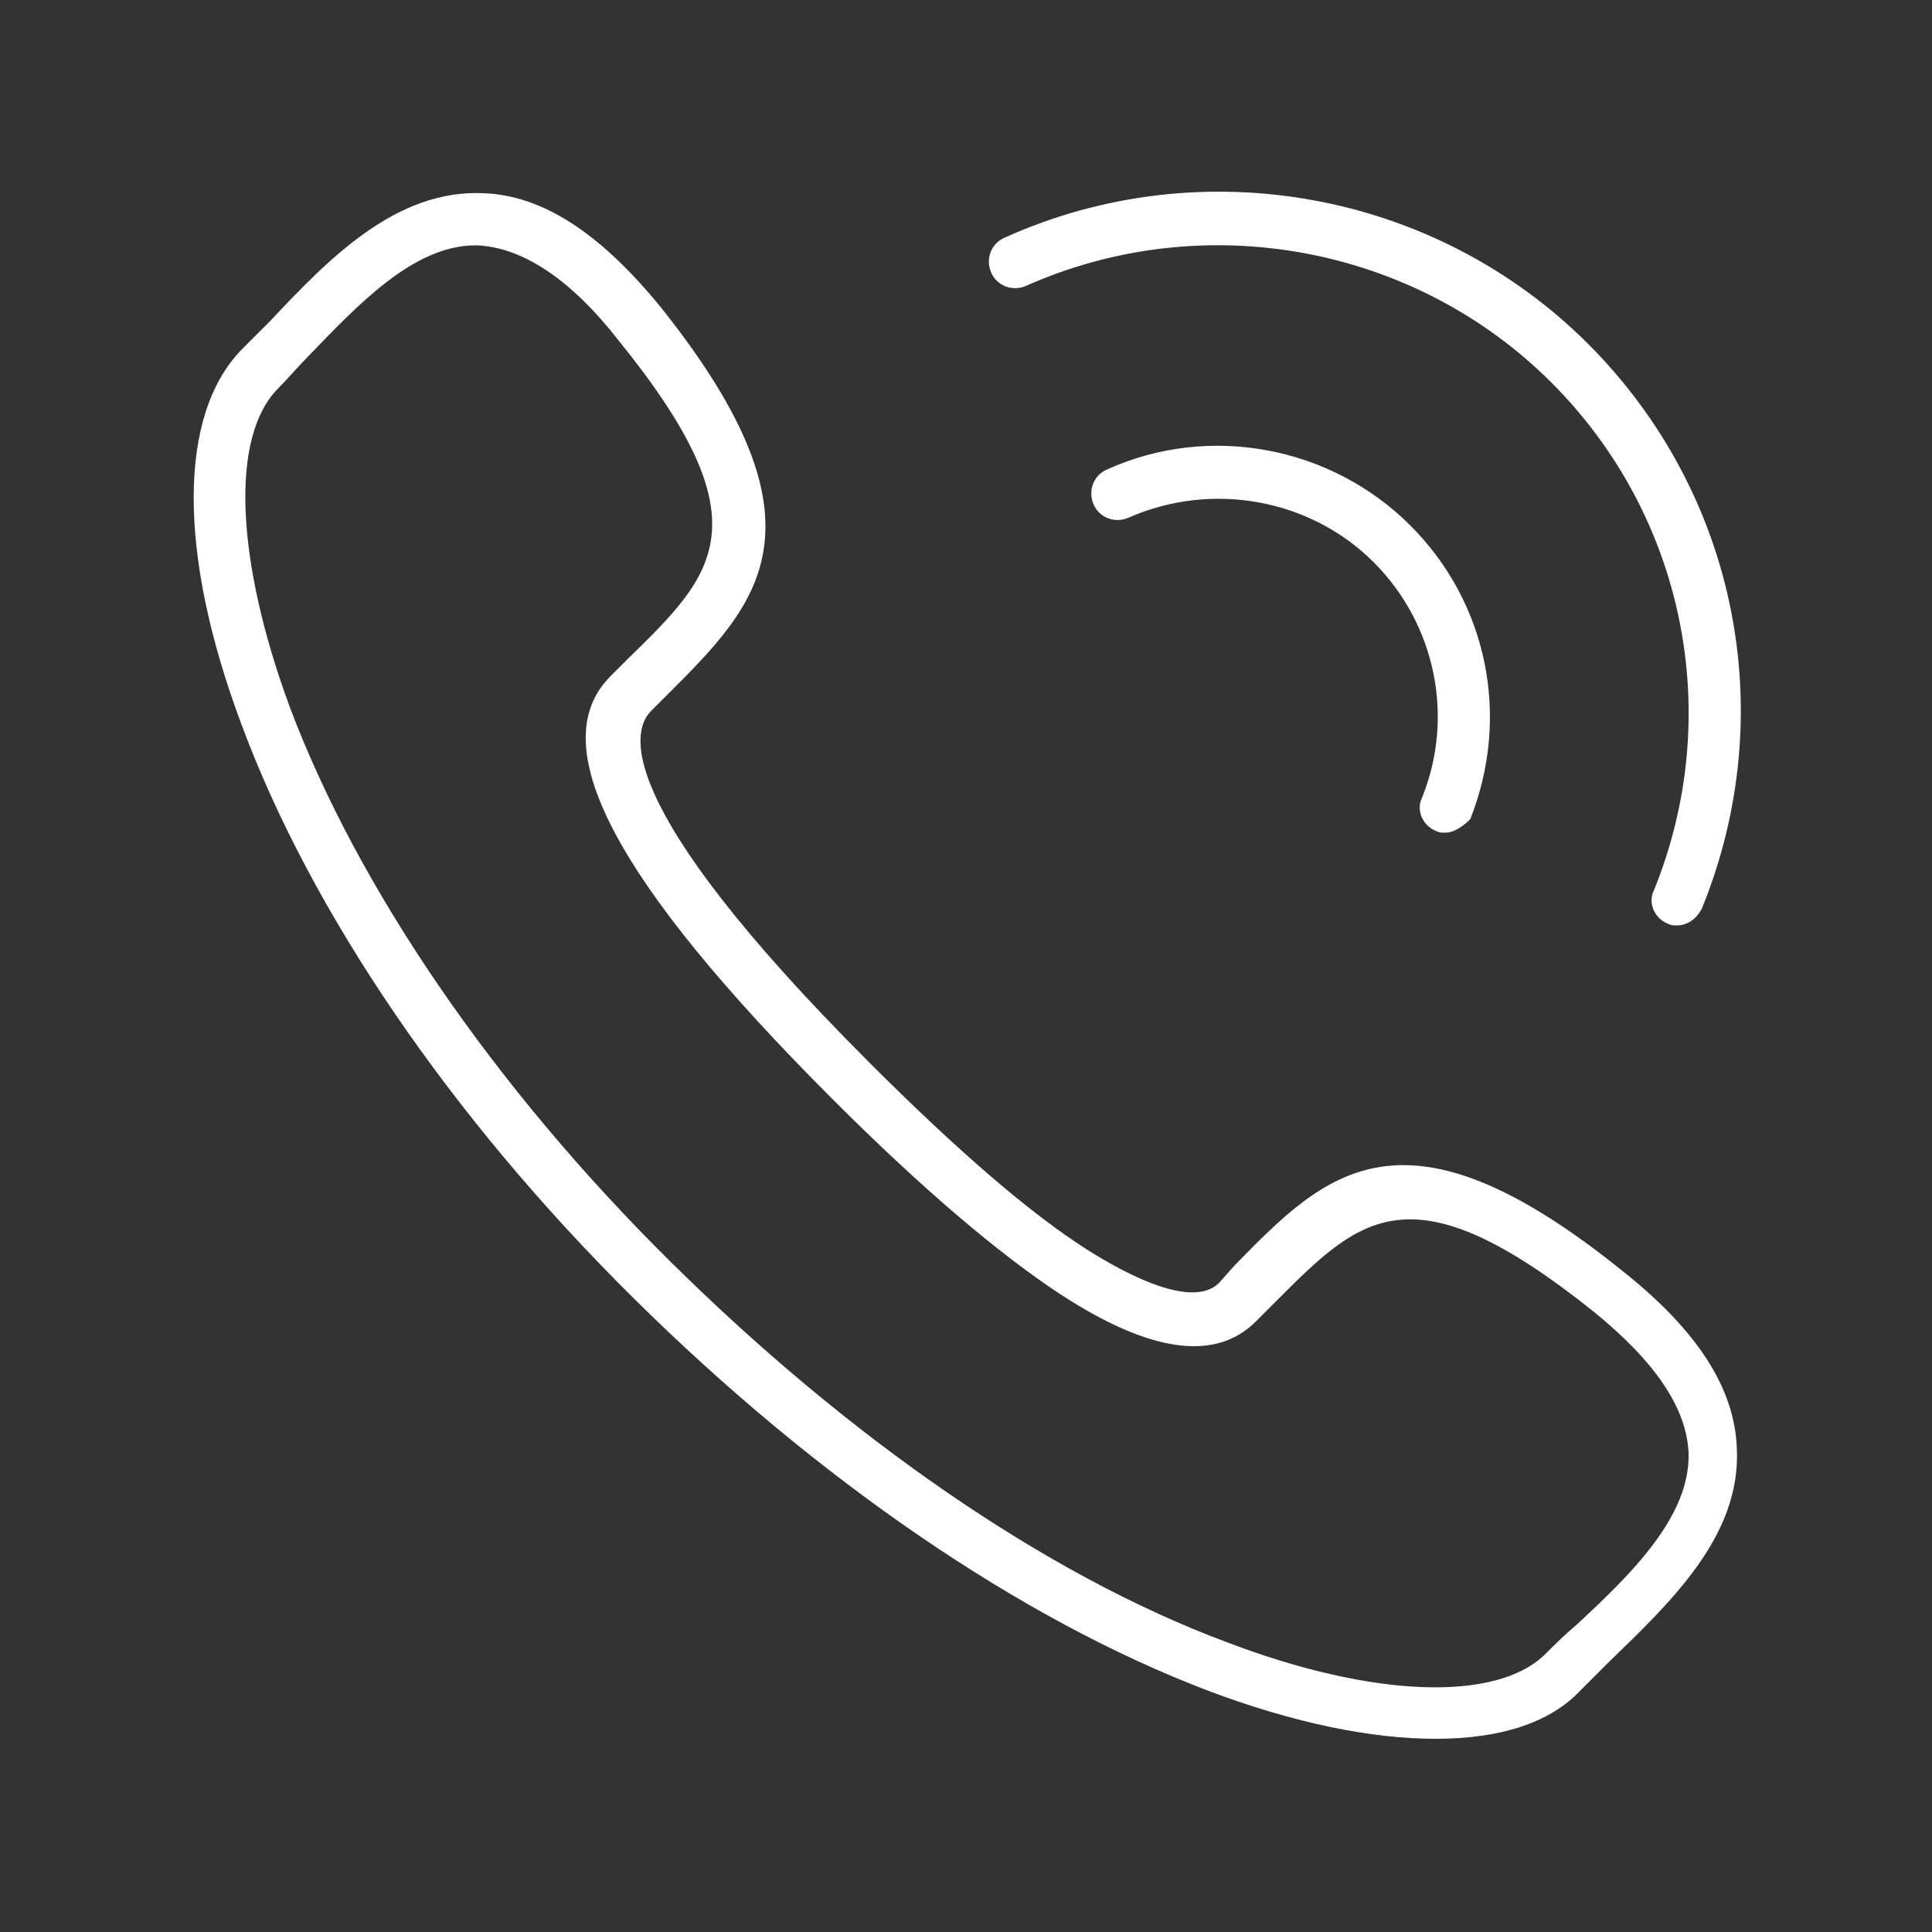 <?xml version="1.0" encoding="utf-8"?>
<!-- Generator: Adobe Illustrator 17.1.0, SVG Export Plug-In . SVG Version: 6.00 Build 0)  -->
<!DOCTYPE svg PUBLIC "-//W3C//DTD SVG 1.1//EN" "http://www.w3.org/Graphics/SVG/1.1/DTD/svg11.dtd">
<svg version="1.1" id="Layer_1" xmlns="http://www.w3.org/2000/svg" xmlns:xlink="http://www.w3.org/1999/xlink" x="0px" y="0px"
	 viewBox="0 0 100 100" enable-background="new 0 0 100 100" xml:space="preserve">
<rect x="0" y="0" width="100" height="100" fill="#333333" stroke="none"/>
<g display="none">
	<g display="inline">
		<g>
			<g>
				<path fill="#818181" d="M80,72.2c-1.8-0.8-3.5-1.5-5.5-2.2c-0.5-0.2-5.9-1.8-5.9-2.1c0-0.5-0.1-1.1-0.5-1.5l-3.6-3.8v-6.4
					c0.4-0.3,0.8-0.6,1.1-1c4.6-4.3,7.2-10.4,7.2-16.7v-5.1c1.4-3,2.1-6.2,2.1-9.5V3c0-1.1-0.9-2-2-2H43.8
					C33.5,1,25.1,9.4,25.1,19.7v4.2c0,3.3,0.7,6.5,2.1,9.5v4.4c0,7.3,3.2,13.9,8.4,18.2v6.6l-3.6,3.8c-0.4,0.4-0.6,1-0.5,1.5
					c0,0.6-8,2.9-8.8,3.2c-3.2,1.1-6,2.7-8,5.6c-2.3,3.4-2.3,7.2-2.2,11.2c0.1,2.8,0.1,5.5,0.2,8.3c0,0.8,0.1,1.6,0.5,2.2
					c0.7,0.8,2.1,0.9,2.8,0c0.5-0.6,0.5-1.5,0.5-2.3c0-6.1-2.1-17.8,5.5-20.5c3.8-1.4,7.6-2.8,11.4-4.1l5.3,7.9c0.7,1,1.8,1.7,3,1.8
					c0.1,0,0.3,0,0.4,0c1.1,0,2.1-0.4,2.9-1.2l3.2-3.2V97c0,1.1,0.9,2,2,2c1.1,0,2-0.9,2-2V76.6l3.2,3.2C56,80.6,57,81,58.1,81
					c0.1,0,0.3,0,0.4,0c1.2-0.1,2.3-0.8,3-1.8l5.3-7.9c2.3,0.8,4.5,1.6,6.8,2.5c3,1.1,7.2,1.8,9.1,4.6c1.1,1.7,1.1,3.9,1.1,5.9
					c0,3.7-0.1,7.4-0.1,11c0,0.8,0,1.6,0.3,2.3c0.3,0.7,1,1.4,1.8,1.3c0.7,0,1.3-0.6,1.6-1.3c0.3-0.7,0.3-1.4,0.3-2.2
					c0-3.7,0-7.5,0-11.2c0-3.2,0-6.6-2.5-9.1c-0.6-0.6-1.4-1.1-2.1-1.5C81.9,73.1,81,72.6,80,72.2z M31.1,37.7v-4.8
					c0-0.3-0.1-0.6-0.2-0.8c-1.3-2.6-1.9-5.4-1.9-8.2v-4.2c0-8.1,6.6-14.8,14.8-14.8h27.3v18.9c0,2.8-0.6,5.6-1.9,8.2
					c-0.1,0.3-0.2,0.6-0.2,0.8v5.6c0,5.3-2.1,10.2-6,13.8c-0.5,0.5-1,0.9-1.5,1.3c0,0,0,0,0,0c-3.6,2.7-8,4.1-12.7,3.8
					C38.9,56.7,31.1,48.1,31.1,37.7z M42.1,77.1c0,0,0,0-0.1,0c-0.1,0-0.1,0-0.1-0.1l-6.1-9.1l2-2.1l9.2,6.3L42.1,77.1z M50.1,69.5
					l-10.6-7.2v-3.6c2.7,1.5,5.8,2.4,9.1,2.6c0.5,0,1,0,1.5,0c3.7,0,7.3-0.9,10.6-2.6v3.6L50.1,69.5z M58.2,77
					C58.2,77.1,58.2,77.1,58.2,77c-0.2,0.1-0.2,0-0.2,0l-4.9-4.9l9.2-6.3l2,2.1L58.2,77z"/>
			</g>
		</g>
	</g>
	<g display="inline">
		<g>
			<g>
				<path fill="#818181" d="M66.1,24.5c-7.4-7.4-22.8-6-29.2-5c-2,0.3-3.4,2-3.4,4V28c0,1.1,0.9,2,2,2c1.1,0,2-0.9,2-2v-4.5
					c0-0.1,0-0.1,0.1-0.1c2.5-0.4,7.5-1,12.7-0.6c6.1,0.4,10.5,1.9,13.1,4.5c0.8,0.8,2,0.8,2.8,0C66.8,26.5,66.8,25.3,66.1,24.5z"/>
			</g>
		</g>
	</g>
	<g display="inline">
		<g>
			<g>
				<path fill="#818181" d="M27.1,86.6c-1.1,0-2,0.9-2,2V97c0,1.1,0.9,2,2,2s2-0.9,2-2v-8.4C29,87.5,28.2,86.6,27.1,86.6z"/>
			</g>
		</g>
	</g>
	<g display="inline">
		<g>
			<g>
				<path fill="#818181" d="M73,86.6c-1.1,0-2,0.9-2,2V97c0,1.1,0.9,2,2,2s2-0.9,2-2v-8.4C75,87.5,74.1,86.6,73,86.6z"/>
			</g>
		</g>
	</g>
</g>
<g display="none">
	<path display="inline" fill="#818181" d="M19.8,21.1l-1.4-8.2h-4.9c-0.7-2.8-3.3-4.9-6.4-4.9c-3.6,0-6.6,3-6.6,6.6s3,6.6,6.6,6.6
		c3.1,0,5.6-2.1,6.4-4.9h2.1l0.8,4.9h0l0.4,1.9v0l0,0L21,45.1l1.7,9h0l2.2,11.6c-4.1,0.3-7.5,3.4-7.9,7.4c-0.2,2.3,0.5,4.6,2.1,6.4
		c1.6,1.7,3.8,2.7,6.1,2.7h3.3c0,5.5,4.4,9.9,9.9,9.9s9.9-4.4,9.9-9.9h18.1c0,5.5,4.4,9.9,9.9,9.9s9.9-4.4,9.9-9.9h6.6
		c0.9,0,1.6-0.7,1.6-1.6s-0.7-1.6-1.6-1.6h-7.2c-1.4-3.8-5-6.6-9.3-6.6c-4.3,0-8,2.8-9.3,6.6H47.8c-1.4-3.8-5-6.6-9.3-6.6
		s-8,2.8-9.3,6.6h-3.9c-1.4,0-2.7-0.6-3.7-1.6c-1-1.1-1.4-2.4-1.3-3.8c0.3-2.5,2.6-4.4,5.2-4.4h1.3c0,0,0.1,0,0.1,0l10.1,0l17.9,0v0
		l11.8,0l17.9,0v0l6.6,0c4.5,0,8.2-3.7,8.2-8.2V21.1L19.8,21.1z M7.1,17.8c-1.8,0-3.3-1.5-3.3-3.3s1.5-3.3,3.3-3.3s3.3,1.5,3.3,3.3
		S8.9,17.8,7.1,17.8z M76.4,75.6c3.6,0,6.6,3,6.6,6.6s-3,6.6-6.6,6.6s-6.6-3-6.6-6.6S72.7,75.6,76.4,75.6z M38.4,75.6
		c3.6,0,6.6,3,6.6,6.6s-3,6.6-6.6,6.6s-6.6-3-6.6-6.6S34.8,75.6,38.4,75.6z M96.2,36H84.6V24.4l11.6,0V36z M69.8,65.7V54.1h11.5
		v11.5L69.8,65.7z M69.8,50.8V39.3h11.5v11.5H69.8z M40.1,65.7V54.1h11.5v11.5L40.1,65.7z M40.1,50.8V39.3h11.5v11.5H40.1z
		 M23.2,39.3h13.6v11.5H25.4L23.2,39.3z M81.3,36H69.8V24.4h11.5V36z M66.5,36H54.9V24.4l11.5,0V36z M51.6,24.4V36H40.1V24.4
		L51.6,24.4z M54.9,39.3h11.5v11.5H54.9V39.3z M84.6,39.3h11.5v11.5H84.6V39.3z M36.8,24.4V36H22.6l-2.2-11.5L36.8,24.4z M26,54.1
		h10.7v11.5l-8.5,0L26,54.1z M54.9,54.1h11.5v11.5l-11.5,0V54.1z M91.3,65.7l-6.6,0V54.1h11.6v6.6C96.2,63.4,94,65.7,91.3,65.7z"/>
</g>
<g display="none">
	<g display="inline">
		<g>
			<g>
				<path fill="#818181" d="M41.8,10.8c17.1,0,31,13.9,31,31s-13.9,31-31,31s-31-13.9-31-31S24.7,10.8,41.8,10.8 M41.8,1
					C19.2,1,1,19.2,1,41.8s18.2,40.8,40.8,40.8s40.8-18.2,40.8-40.8S64.3,1,41.8,1L41.8,1z"/>
			</g>
		</g>
		<g>
			
				<rect x="62.1" y="76.8" transform="matrix(0.707 0.707 -0.707 0.707 81.687 -33.836)" fill="#818181" width="39.2" height="9.8"/>
		</g>
	</g>
</g>
<g display="none">
	<g display="inline">
		<path fill="#808080" d="M25.5,30.2c-6.7,0-12.2,5.5-12.2,12.2s5.5,12.2,12.2,12.2S37.6,49,37.6,42.3S32.2,30.2,25.5,30.2z
			 M25.5,51.6c-5.1,0-9.3-4.2-9.3-9.3c0-5.1,4.2-9.3,9.3-9.3c5.1,0,9.3,4.2,9.3,9.3C34.8,47.5,30.6,51.6,25.5,51.6z"/>
	</g>
	<g display="inline">
		<path fill="#808080" d="M25.5,36.3c-3.3,0-6,2.7-6,6s2.7,6,6,6s6-2.7,6-6S28.8,36.3,25.5,36.3z M25.5,45.5c-1.7,0-3.2-1.4-3.2-3.2
			s1.4-3.2,3.2-3.2s3.2,1.4,3.2,3.2S27.2,45.5,25.5,45.5z"/>
	</g>
	<g display="inline">
		<path fill="#808080" d="M20,56.8c-6-2.3-10-8.1-10-14.5c0-8.5,6.9-15.4,15.4-15.4c2.4,0,4.8,0.6,6.9,1.6c0.7,0.4,1.6,0.1,1.9-0.6
			c0.4-0.7,0.1-1.6-0.6-1.9c-2.6-1.3-5.3-1.9-8.2-1.9C15.4,24,7.1,32.2,7.1,42.3c0,7.6,4.8,14.5,11.9,17.1c0.7,0.3,1.6-0.1,1.9-0.8
			C21.1,57.9,20.8,57.1,20,56.8z"/>
	</g>
	<g display="inline">
		<path fill="#808080" d="M40.9,42.3c0,4.8-2.1,9.2-5.9,12.1c-0.6,0.5-0.7,1.4-0.2,2c0.5,0.6,1.4,0.7,2,0.2c4.4-3.5,7-8.7,7-14.4
			c0-4.5-1.7-8.9-4.7-12.2c-0.5-0.6-1.4-0.6-2-0.1c-0.6,0.5-0.6,1.4-0.1,2C39.5,34.9,40.9,38.5,40.9,42.3z"/>
	</g>
	<g display="inline">
		<path fill="#808080" d="M97.6,63.9H36.9c7.7-4.1,13-12.2,13-21.6c0-13.5-11-24.5-24.5-24.5S1,28.8,1,42.3v15.3
			c0,13.5,11,24.5,24.5,24.5h36.2c0.8,0,1.4-0.6,1.4-1.4s-0.6-1.4-1.4-1.4H25.5c-11.9,0-21.6-9.7-21.6-21.6v-3.8
			c4.1,7.7,12.2,13,21.6,13h12.4V73c0,0.8,0.6,1.4,1.4,1.4s1.4-0.6,1.4-1.4v-6.2h9.4V73c0,0.8,0.6,1.4,1.4,1.4S53,73.8,53,73v-6.2
			h9.4V73c0,0.8,0.6,1.4,1.4,1.4s1.4-0.6,1.4-1.4v-6.2h9.4V73c0,0.8,0.6,1.4,1.4,1.4c0.8,0,1.4-0.6,1.4-1.4v-6.2h4l5,6.2l-5,6.2
			H68.4c-0.8,0-1.4,0.6-1.4,1.4s0.6,1.4,1.4,1.4h29.2c0.8,0,1.4-0.6,1.4-1.4V65.3C99,64.5,98.4,63.9,97.6,63.9z M3.9,42.3
			c0-11.9,9.7-21.6,21.6-21.6c11.9,0,21.6,9.7,21.6,21.6s-9.7,21.6-21.6,21.6C13.6,63.9,3.9,54.2,3.9,42.3z M89.5,73.9
			c0.4-0.5,0.4-1.3,0-1.8l-4.3-5.3h10.9v12.5H85.2L89.5,73.9z"/>
	</g>
</g>
<g display="none">
	<g display="inline">
		<g>
			<path fill="#808080" d="M95.7,33.1L56.7,14c-3.4-1.7-9.1-1.7-12.5,0l-40,19.1C1.4,34.4,1,36.3,1,37.3c0,1,0.4,2.8,3.3,4.3
				l3.3,1.6v18c-2,0.8-3.5,2.8-3.5,5.1s1.5,4.3,3.4,5.1L2.3,87.3h14.1l-5.1-16.1c2-0.8,3.4-2.8,3.4-5.1c0-2.4-1.5-4.3-3.5-5.1V45.1
				l5.9,2.9v23.3c0,0.3,0.1,0.7,0.3,1c0.6,0.7,11,14.9,32.3,14.9s31.8-14.4,32.2-14.9c0.2-0.3,0.3-0.7,0.3-1V48.1l13.2-6.5
				c2.8-1.3,3.3-3.3,3.3-4.3C98.9,36.3,98.6,34.4,95.7,33.1z M78.9,70.8c-1.8,2.2-11.5,13-29,13S22.8,73,21,70.8V49.6l23.2,11.1
				c1.7,0.8,3.9,1.2,6.2,1.2c2.4,0,4.6-0.4,6.3-1.3l22.2-10.9V70.8z M94.2,38.5l-13.5,6.6c-0.6,0-1,0.2-1.2,0.7L55.1,57.5
				c-2.4,1.2-7,1.2-9.4,0l-30-14.4l34.5-4c1-0.1,1.7-1,1.6-1.9c-0.1-1-1-1.7-1.9-1.6l-40,4.7l-4-1.9c-1-0.4-1.2-1-1.2-1
				c0-0.1,0.2-0.6,1.2-1l40-19.2c1.2-0.6,2.9-0.9,4.6-0.9c1.8,0,3.6,0.3,4.7,0.9l39.1,19.1c1,0.4,1.2,0.9,1.2,1.1
				C95.4,37.4,95.1,38,94.2,38.5z"/>
		</g>
	</g>
</g>
<g display="none">
	<g display="inline">
		<g>
			<path fill="#808080" d="M66.1,28.9c-0.8,0-1.5,0.7-1.5,1.5v38.3c0,0.8,0.7,1.5,1.5,1.5s1.5-0.7,1.5-1.5V30.4
				C67.5,29.6,66.9,28.9,66.1,28.9z"/>
		</g>
	</g>
	<g display="inline">
		<g>
			<path fill="#808080" d="M98.2,67.7L94,62.9l2.6-5.8c0.2-0.5,0.1-1.1-0.2-1.5l-4.1-4.8l2.6-5.8c0.2-0.5,0.1-1.1-0.2-1.5l-4.1-4.8
				l2.6-5.8c0.2-0.5,0.1-1.1-0.2-1.5l-4.1-4.8l2.6-5.8c0.2-0.5,0.1-1.1-0.2-1.5l-4.1-4.8l2.6-5.8C89.7,8,89.6,7.4,89.2,7l-4.7-5.5
				C84.2,1.2,83.8,1,83.4,1H66.1c-0.8,0-1.5,0.7-1.5,1.5v23.1c0,0.8,0.7,1.5,1.5,1.5c0.8,0,1.5-0.7,1.5-1.5V3.9h15.1l3.7,4.3
				L83.8,14c-0.2,0.5-0.1,1.1,0.2,1.5l4.1,4.8l-2.6,5.8c-0.2,0.5-0.1,1.1,0.2,1.5l4.1,4.8l-2.6,5.8c-0.2,0.5-0.1,1.1,0.2,1.5
				l4.1,4.8l-2.6,5.8C89,51,89.1,51.6,89.4,52l4.1,4.8L91,62.6c-0.2,0.5-0.1,1.1,0.2,1.5l4.7,5.5c0.3,0.3,0.7,0.5,1.1,0.5
				c0.3,0,0.7-0.1,0.9-0.4C98.6,69.3,98.7,68.3,98.2,67.7z"/>
		</g>
	</g>
	<g display="inline">
		<g>
			<path fill="#808080" d="M97,70.9H63.2c-0.8,0-1.5,0.7-1.5,1.5v16.2c0,5.7,4.7,10.4,10.4,10.4h15.9c5.7,0,10.4-4.7,10.4-10.4V72.4
				C98.5,71.6,97.8,70.9,97,70.9z M95.6,88.6c0,4.1-3.4,7.5-7.5,7.5H72.1c-4.1,0-7.5-3.4-7.5-7.5V73.9h31V88.6z"/>
		</g>
	</g>
	<g display="inline">
		<g>
			<path fill="#808080" d="M90.6,80.3H69.6c-0.8,0-1.5,0.7-1.5,1.5v6.9c0,2.2,1.8,4,4,4h15.9c2.2,0,4-1.8,4-4v-6.9
				C92.1,80.9,91.4,80.3,90.6,80.3z M89.2,88.6c0,0.6-0.5,1.1-1.1,1.1H72.1c-0.6,0-1.1-0.5-1.1-1.1v-5.4h18.1L89.2,88.6L89.2,88.6z"
				/>
		</g>
	</g>
	<g display="inline">
		<g>
			<path fill="#808080" d="M10.7,1.3H5.2C3.2,1.3,1.5,3,1.5,5.1v14.1c0,2.1,1.7,3.8,3.8,3.8h5.5c2.1,0,3.8-1.7,3.8-3.8V5.1
				C14.5,3,12.8,1.3,10.7,1.3z M10.7,20H5.2c-0.5,0-0.8-0.4-0.8-0.8V5.1c0-0.5,0.4-0.8,0.8-0.8h5.5c0.5,0,0.8,0.4,0.8,0.8v14.1h0
				C11.5,19.6,11.2,20,10.7,20z"/>
		</g>
	</g>
	<g display="inline">
		<g>
			<path fill="#808080" d="M43.5,1.3H23.9c-4.3,0-7.8,3.5-7.8,7.8v6.1c0,4.3,3.5,7.8,7.8,7.8h18.8c0.8,0,1.5-0.7,1.5-1.5v-7
				c4.1,0.5,7.5,3.5,8.5,7.6c0.2,0.6,0.7,1.1,1.4,1.1h4.7c0.8,0,1.5-0.7,1.5-1.5v-3.8C60.2,8.8,52.7,1.3,43.5,1.3z M57.3,20.2h-2.1
				c-1.8-5.2-6.7-8.8-12.3-8.8h-0.1c-0.8,0-1.5,0.7-1.5,1.5V20H23.9c-2.7,0-4.9-2.2-4.9-4.9V9.1c0-2.7,2.2-4.9,4.9-4.9h19.7
				c7.6,0,13.7,6.2,13.7,13.7V20.2z"/>
		</g>
	</g>
	<g display="inline">
		<g>
			<path fill="#808080" d="M37.4,77.5c0.8,0,1.5-0.7,1.5-1.5V25.4c0-0.8-0.7-1.5-1.5-1.5c-0.8,0-1.5,0.7-1.5,1.5v35.4h-8.8V25.4
				c0-0.8-0.7-1.5-1.5-1.5s-1.5,0.7-1.5,1.5v72.2c0,0.8,0.7,1.5,1.5,1.5h11.8c0.8,0,1.5-0.7,1.5-1.5V80.8c0-0.8-0.7-1.5-1.5-1.5
				s-1.5,0.7-1.5,1.5v15.2h-8.8V63.6h8.8V76C35.9,76.8,36.6,77.5,37.4,77.5z"/>
		</g>
	</g>
</g>
<g display="none">
	<path display="inline" fill="#808080" d="M95.5,47.4H99v45.5h-3.5V47.4z"/>
	<path display="inline" fill="#808080" d="M8,47.4h84v8.8H8V47.4z"/>
	<path display="inline" fill="#808080" d="M1,47.4h3.5v45.5H1V47.4z"/>
	<path display="inline" fill="#808080" d="M18.7,33.4h3.6c0.7-2.1,2.7-3.5,4.9-3.5s4.2,1.4,4.9,3.5h3.6c-0.8-4.1-4.4-7-8.6-7
		S19.5,29.3,18.7,33.4z"/>
	<path display="inline" fill="#808080" d="M38,20.6c-0.5,0.1-0.9,0-1.3-0.2c-0.4-0.3-0.7-0.7-0.8-1.1l-0.5-2.2l-2,1.1
		c-0.4,0.2-0.9,0.3-1.3,0.1c-0.4-0.1-0.8-0.4-1-0.8l-1.1-2l-1.6,1.6c-0.7,0.7-1.8,0.7-2.5,0l-1.6-1.6l-1.1,2c-0.2,0.4-0.6,0.7-1,0.8
		c-0.4,0.1-0.9,0.1-1.3-0.1L19,17.1l-0.5,2.2c-0.1,0.5-0.4,0.9-0.8,1.1c-0.4,0.3-0.9,0.3-1.3,0.2l-2.2-0.5l0.2,2.2
		c0,0.5-0.1,0.9-0.4,1.3c-0.3,0.4-0.7,0.6-1.2,0.6l-2.2,0.1l0.8,2.1c0.2,0.4,0.1,0.9,0,1.3s-0.6,0.8-1,0.9l-2.1,0.8l1.4,1.8
		c0.5,0.6,0.5,1.4,0,2h5.5c0.9-6,6-10.5,12.1-10.5s11.2,4.5,12.1,10.5h5.5c-0.5-0.6-0.5-1.5,0-2l1.4-1.8l-2.1-0.8
		c-0.4-0.2-0.8-0.5-1-0.9s-0.2-0.9,0-1.3l0.8-2.1l-2.2-0.1c-0.5,0-0.9-0.2-1.2-0.6s-0.5-0.8-0.4-1.3l0.2-2.2L38,20.6z"/>
	<path display="inline" fill="#808080" d="M4.5,36.9c0-14.5,11.8-26.2,26.3-26.3c1,0,1.8-0.8,1.8-1.8s-0.8-1.8-1.8-1.8
		C14.3,7.1,1,20.5,1,36.9v7h98v-7H4.5z"/>
	<path display="inline" fill="#808080" d="M90.7,84.2l-34.3-9.7l34.3-9.7c0.9-0.3,1.4-1.2,1.2-2.1c-0.3-0.9-1.2-1.5-2.1-1.2L50,72.7
		L10.2,61.4c-0.9-0.2-1.9,0.3-2.1,1.2c-0.3,0.9,0.3,1.9,1.2,2.1l34.3,9.7L9.3,84.2c-0.6,0.2-1.1,0.6-1.3,1.3c-0.2,0.6,0,1.3,0.5,1.7
		c0.5,0.4,1.1,0.6,1.7,0.4L50,76.3l39.8,11.2c0.9,0.2,1.9-0.3,2.1-1.2C92.2,85.4,91.6,84.5,90.7,84.2z"/>
</g>
<g>
	<g>
		<path fill="#FFFFFF" d="M74.3,90c-3.3,0-7.3-0.8-11.8-2.5c-9.7-3.7-20.2-10.9-29.7-20.3s-16.7-20-20.3-29.7
			c-3.3-8.8-3.3-16,0-19.4c0.5-0.5,1-1,1.5-1.5c3-3.2,6.5-6.8,11-6.6c3.1,0.1,6.1,2.1,9.2,5.9c9.1,11.4,5,15.4,0.3,20.1l-0.8,0.8
			C32.8,37.7,31.3,41.3,45,55c4.5,4.5,8.3,7.8,11.3,9.7c1.9,1.2,5.4,3.1,6.8,1.7l0.8-0.9c4.7-4.8,8.7-8.9,20.1,0.3
			c3.9,3.1,5.8,6.1,5.9,9.2c0.2,4.5-3.4,7.9-6.6,11c-0.5,0.5-1,1-1.5,1.5C80.2,89.2,77.6,90,74.3,90z M24.6,12.7
			c-3.2,0-6.1,3.1-8.7,5.8c-0.5,0.5-1,1.1-1.5,1.6c-2.5,2.5-2.2,8.9,0.6,16.5c3.5,9.3,10.5,19.6,19.7,28.7S54.1,81.5,63.5,85
			c7.6,2.9,14,3.1,16.5,0.6c0.5-0.5,1-1,1.6-1.5c2.8-2.6,5.9-5.6,5.8-8.9c-0.1-2.3-1.7-4.7-4.9-7.3c-9.5-7.6-12.1-4.9-16.5-0.5
			L65,68.4c-2.1,2.1-5.5,1.6-10.1-1.4c-3.2-2.1-7.2-5.5-11.8-10.1l0,0C31.7,45.5,28.1,38.5,31.6,35l0.9-0.9c4.5-4.4,7.2-7-0.5-16.5
			c-2.5-3.2-5-4.8-7.3-4.9C24.7,12.7,24.6,12.7,24.6,12.7z"/>
	</g>
	<g>
		<path fill="#FFFFFF" d="M74.8,43.1c-0.2,0-0.3,0-0.5-0.1c-0.7-0.3-1-1.1-0.7-1.7c1.7-4.2,0.7-9-2.5-12.2
			c-3.3-3.3-8.4-4.2-12.7-2.3c-0.7,0.3-1.5,0-1.8-0.7c-0.3-0.7,0-1.5,0.7-1.8c5.3-2.4,11.6-1.2,15.7,2.9c4,4,5.2,9.9,3.1,15.2
			C75.8,42.7,75.3,43.1,74.8,43.1z"/>
		<path fill="#FFFFFF" d="M86.8,47.9c-0.2,0-0.3,0-0.5-0.1c-0.7-0.3-1-1.1-0.7-1.7c3.7-9.1,1.6-19.4-5.3-26.3
			c-7.1-7.1-18-9.1-27.2-5c-0.7,0.3-1.5,0-1.8-0.7c-0.3-0.7,0-1.5,0.7-1.8c10.2-4.6,22.3-2.4,30.2,5.5c7.7,7.7,10,19.1,5.9,29.2
			C87.8,47.6,87.3,47.9,86.8,47.9z"/>
	</g>
</g>
</svg>
